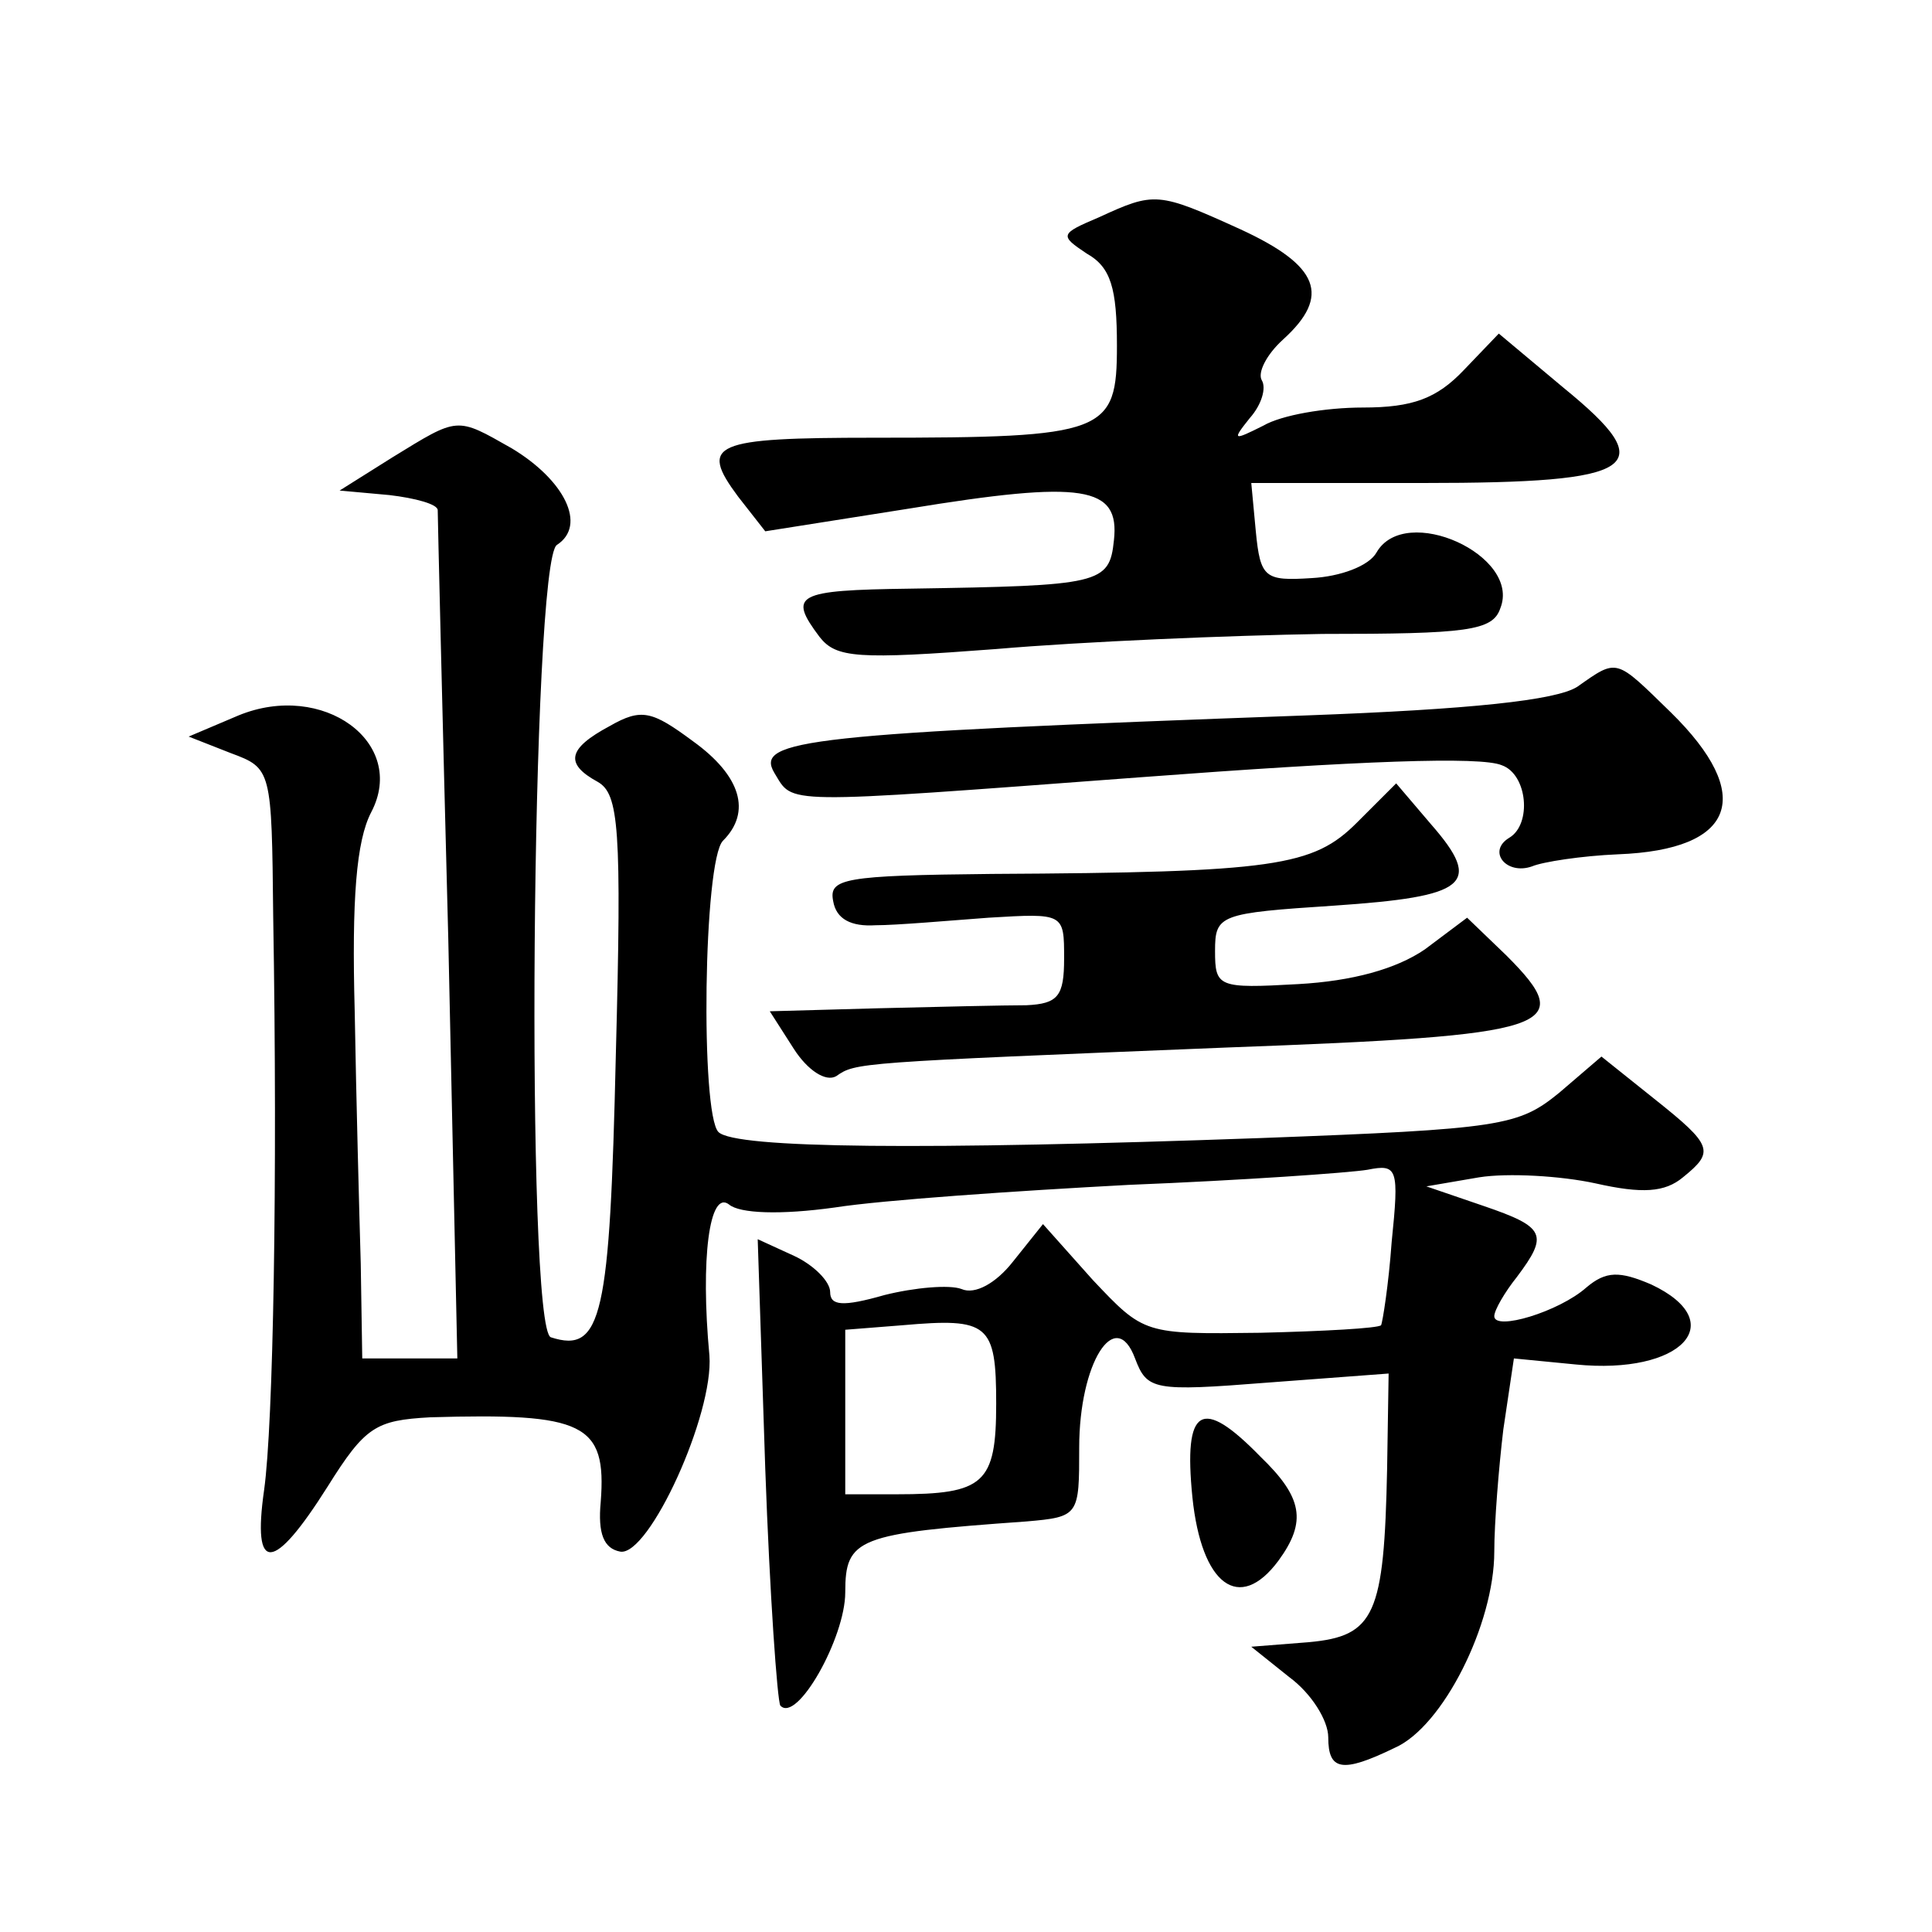 <?xml version="1.0" standalone="no"?>
<!DOCTYPE svg PUBLIC "-//W3C//DTD SVG 20010904//EN"
 "http://www.w3.org/TR/2001/REC-SVG-20010904/DTD/svg10.dtd">
<svg version="1.0" xmlns="http://www.w3.org/2000/svg"
 width="128pt" height="128pt" viewBox="0 0 128 128"
 preserveAspectRatio="xMidYMid meet">
<g transform="translate(0,128) scale(0.1,-0.1)"
fill="#0" stroke="none">
<path d="M728 1136 c-26 -11 -26 -12 -8 -24 16 -9 20 -23 20 -61 0 -58 -7 -61 -161
-61 -107 0 -116 -4 -90 -39 l18 -23 95 15 c116 19 140 15 136 -21 -3 -29 -9 -30
-135 -32 -76 -1 -81 -4 -60 -32 11 -14 25 -15 117 -8 58 5 155 9 216 10 96 0 113
2 118 17 14 35 -63 70 -82 37 -5 -9 -24 -16 -43 -17 -31 -2 -34 0 -37 31 l-3 32
114 0 c143 0 158 10 93 63 l-43 36 -23 -24 c-18 -19 -34 -25 -67 -25 -25 0 -54
-5 -66 -12 -20 -10 -21 -10 -9 5 8 9 11 20 8 25 -3 5 3 17 14 27 32 29 24 49 -28
73 -55 25 -57 25 -94 8z M260 977 l-35 -22 33 -3 c17 -2 32 -6 32 -10 0 -4 3 -132
7 -284 l6 -278 -31 0 -32 0 -1 63 c-1 34 -3 109 -4 167 -2 74 1 113 11 132 24 46
-32 87 -88 64 l-33 -14 28 -11 c27 -10 27 -11 28 -108 3 -176 0 -337 -6 -380 -8
-56 6 -55 42 2 25 40 32 44 68 46 102 3 117 -4 113 -56 -2 -21 2 -31 13 -33 19
-3 62 91 59 130 -6 64 0 110 13 100 7 -6 34 -7 70 -2 32 5 120 11 195 15 75 3 146
8 158 10 20 4 21 1 16 -48 -2 -28 -6 -53 -7 -55 -2 -2 -38 -4 -80 -5 -77 -1 -77
-1 -111 35 l-33 37 -20 -25 c-11 -14 -25 -22 -34 -18 -8 3 -31 1 -51 -4 -28 -8
-36 -7 -36 2 0 7 -11 18 -24 24 l-24 11 5 -152 c3 -84 8 -154 10 -157 11 -12 43
45 43 75 0 36 8 39 120 47 35 3 35 4 35 49 0 56 24 94 37 59 8 -21 12 -22 88 -16
l80 6 -1 -63 c-2 -97 -8 -111 -52 -115 l-38 -3 25 -20 c15 -11 26 -29 26 -40 0
-22 9 -24 44 -7 32 14 66 82 66 130 0 19 3 56 6 81 l7 47 41 -4 c70 -7 103 28 50
53 -21 9 -30 9 -43 -2 -18 -16 -61 -29 -61 -19 0 4 7 16 15 26 21 28 19 33 -22
47 l-38 13 35 6 c19 3 54 1 77 -4 31 -7 46 -6 58 4 21 17 20 21 -19 52 l-35 28
-28 -24 c-27 -22 -38 -24 -198 -30 -222 -8 -348 -7 -359 4 -12 12 -10 180 3 193
19 19 12 43 -20 66 -27 20 -34 22 -55 10 -28 -15 -30 -25 -8 -37 14 -8 16 -30 12
-181 -4 -173 -9 -198 -43 -187 -17 5 -13 515 4 525 20 13 5 43 -30 64 -37 21 -35
21 -79 -6z m400 -627 c0 -53 -8 -60 -66 -60 l-34 0 0 54 0 55 38 3 c57 5 62 1 62
-52z M1045 825 c-14 -9 -71 -15 -180 -19 -331 -12 -365 -16 -352 -38 13 -21 1 -21
242 -3 146 11 226 14 240 8 17 -6 20 -39 5 -48 -15 -9 -2 -25 15 -19 7 3 33 7 57
8 78 3 91 39 35 94 -37 36 -35 36 -62 17z M899 735 c-29 -29 -54 -33 -242 -34 -98
-1 -108 -3 -105 -18 2 -12 12 -17 28 -16 14 0 48 3 75 5 50 3 50 3 50 -27 0 -25
-4 -30 -25 -31 -14 0 -58 -1 -98 -2 l-72 -2 16 -25 c9 -14 21 -22 28 -18 13 9 12
9 259 19 217 8 233 13 185 61 l-26 25 -28 -21 c-19 -13 -48 -21 -84 -23 -53 -3
-55 -2 -55 22 0 24 3 25 79 30 88 6 99 14 64 54 l-23 27 -26 -26z M790 288 c6 -58
31 -77 57 -42 19 26 16 42 -12 69 -39 40 -51 33 -45 -27z"/>
</g>
</svg>
